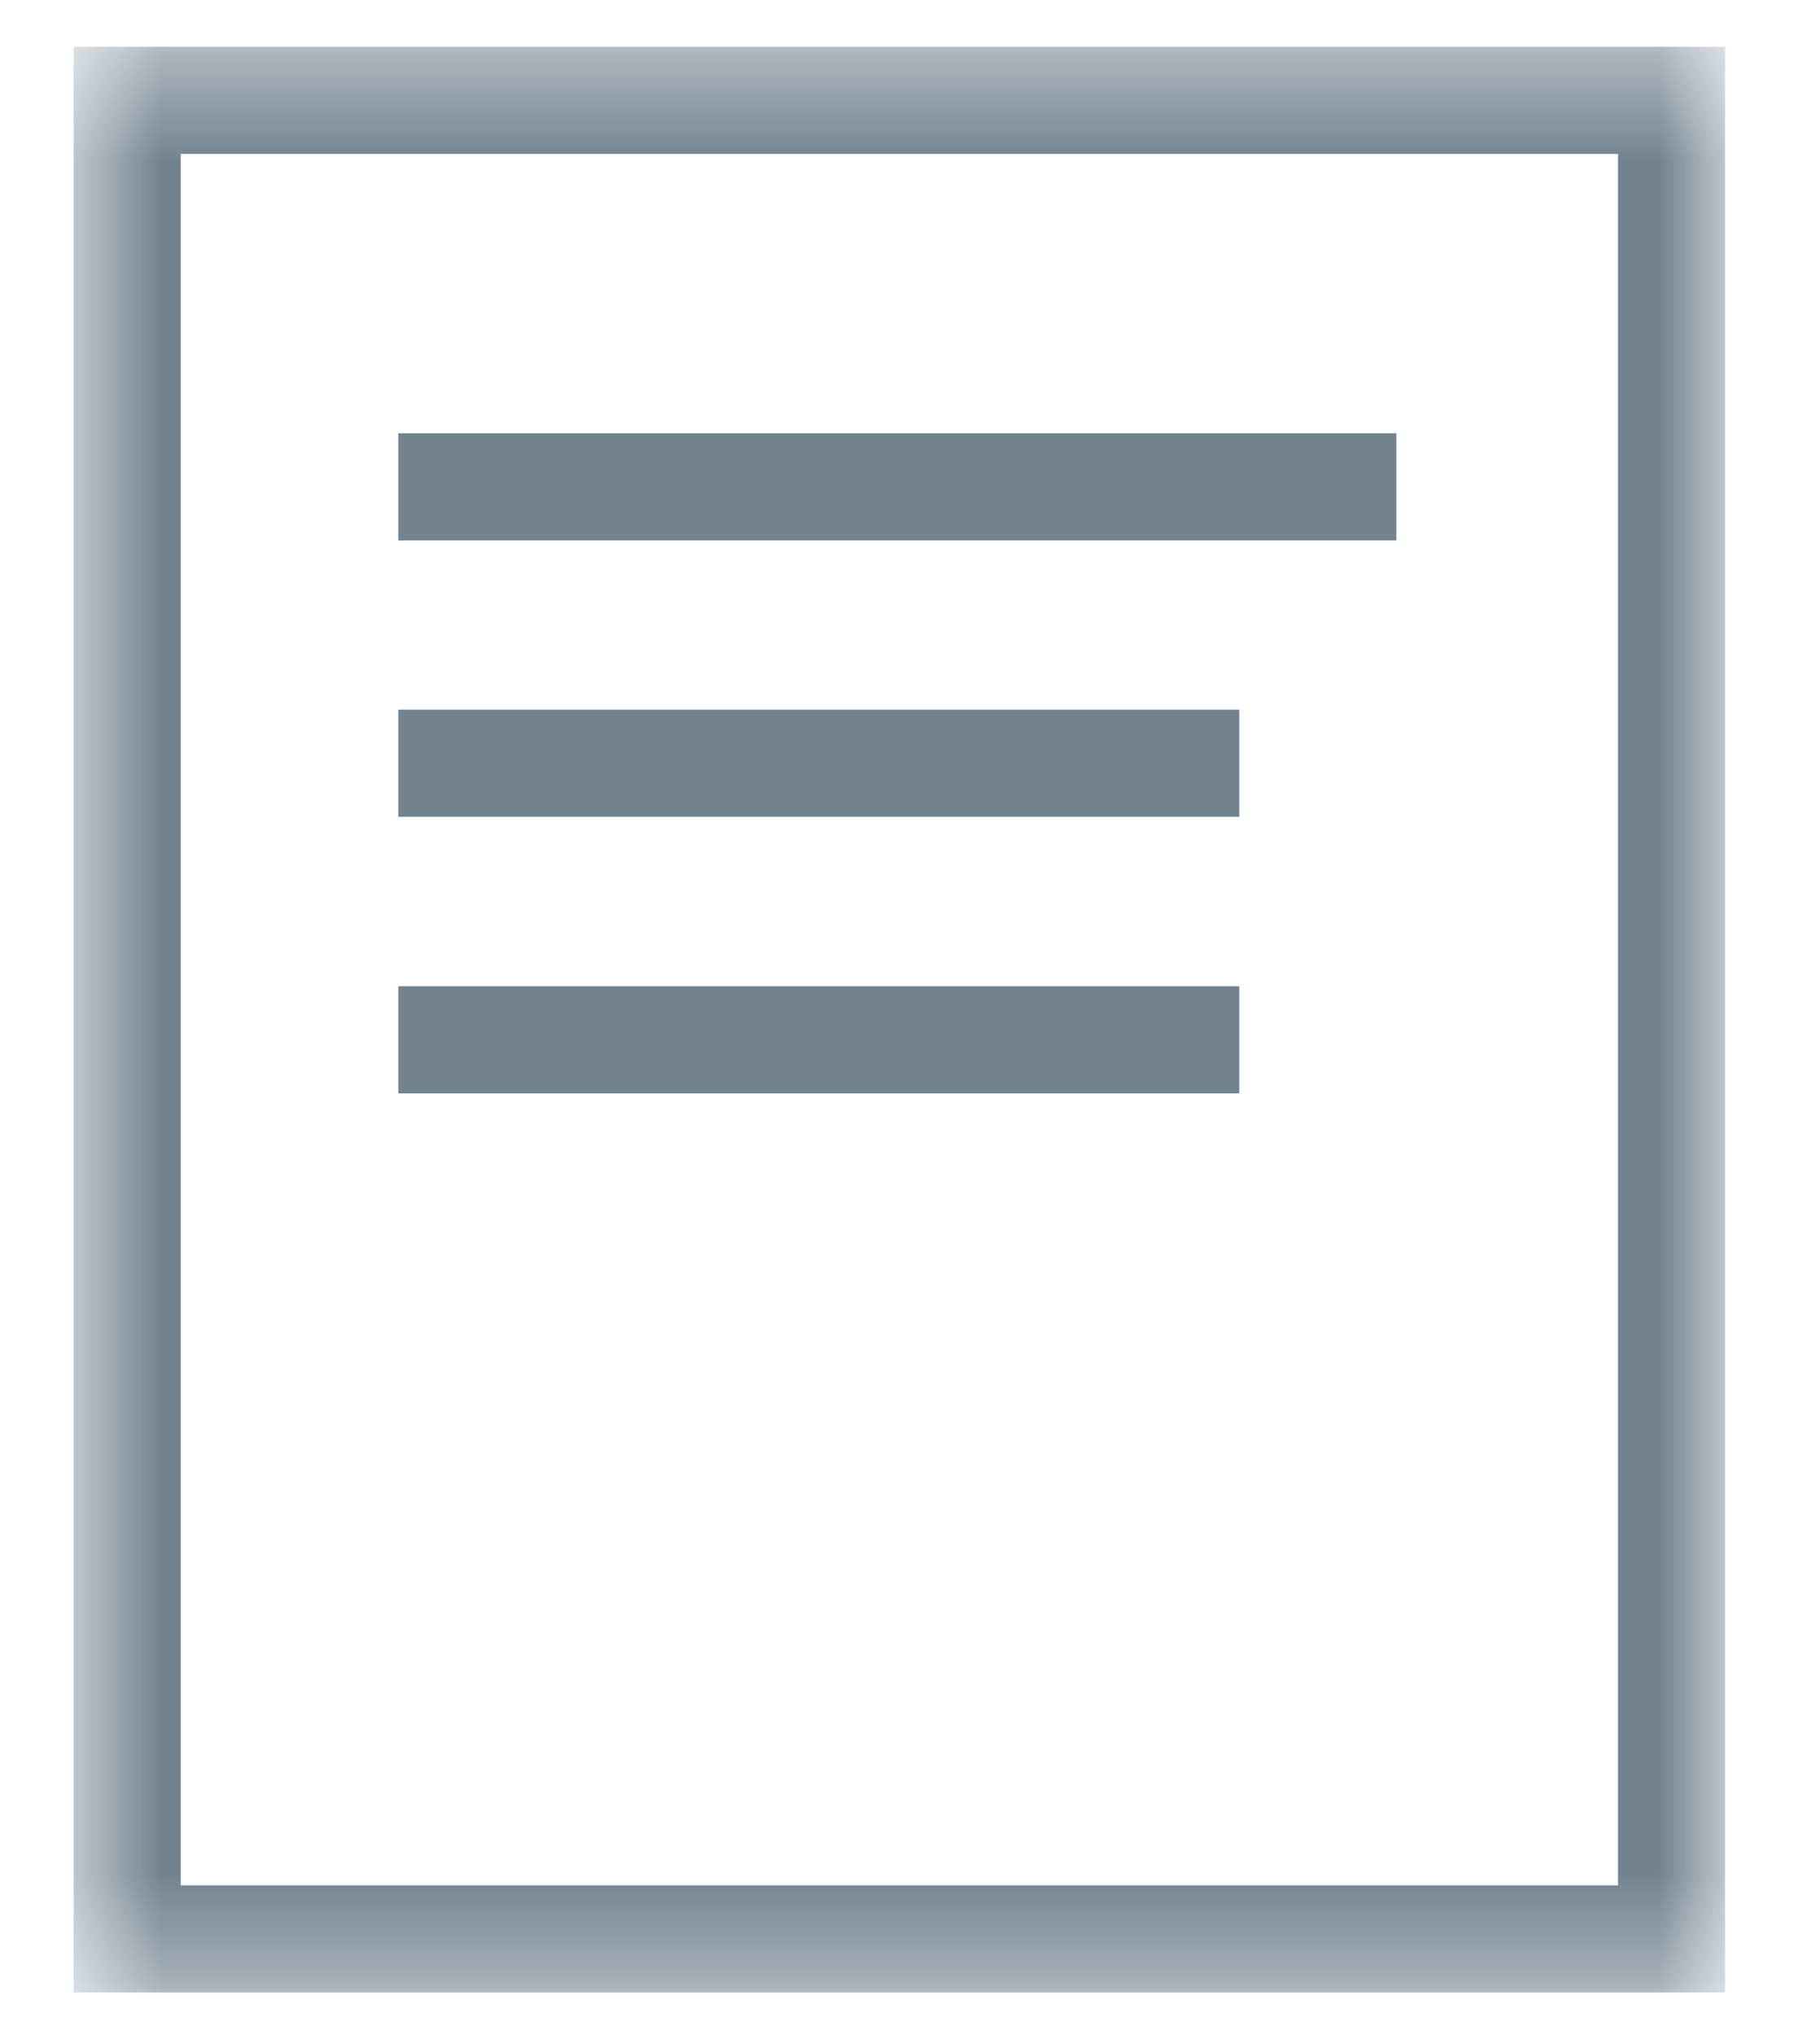 <svg width="17" height="19" viewBox="0 0 17 19" fill="none" xmlns="http://www.w3.org/2000/svg">
<mask id="mask0_1023_1717" style="mask-type:luminance" maskUnits="userSpaceOnUse" x="0" y="0" width="17" height="19">
<path d="M16.145 0.405H0.656V18.635H16.145V0.405Z" fill="white"/>
</mask>
<g mask="url(#mask0_1023_1717)">
<path d="M15.613 0.937H1.188V18.102H15.613V0.937Z" stroke="#728390" stroke-miterlimit="10"/>
</g>
<path d="M3.721 4.545H13.043" stroke="#728390" stroke-miterlimit="10"/>
<path d="M3.721 7.126H11.576" stroke="#728390" stroke-miterlimit="10"/>
<path d="M3.721 9.708H11.576" stroke="#728390" stroke-miterlimit="10"/>
</svg>
